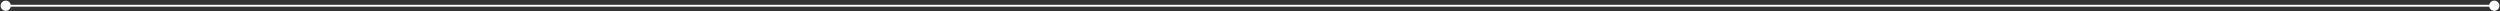 <svg width="1308" height="6" viewBox="0 0 1308 6" fill="none" xmlns="http://www.w3.org/2000/svg">
<rect x="0" y="0" width="1308" height="6" fill="#333333" stroke="none"/>
<path d="M0.333 3C0.333 4.473 1.527 5.667 3 5.667C4.473 5.667 5.667 4.473 5.667 3C5.667 1.527 4.473 0.333 3 0.333C1.527 0.333 0.333 1.527 0.333 3ZM1302.33 3C1302.33 4.473 1303.53 5.667 1305 5.667C1306.47 5.667 1307.67 4.473 1307.67 3C1307.67 1.527 1306.47 0.333 1305 0.333C1303.53 0.333 1302.33 1.527 1302.33 3ZM3 3V3.5H1305V3V2.5H3V3Z" fill="white"/>
</svg>
